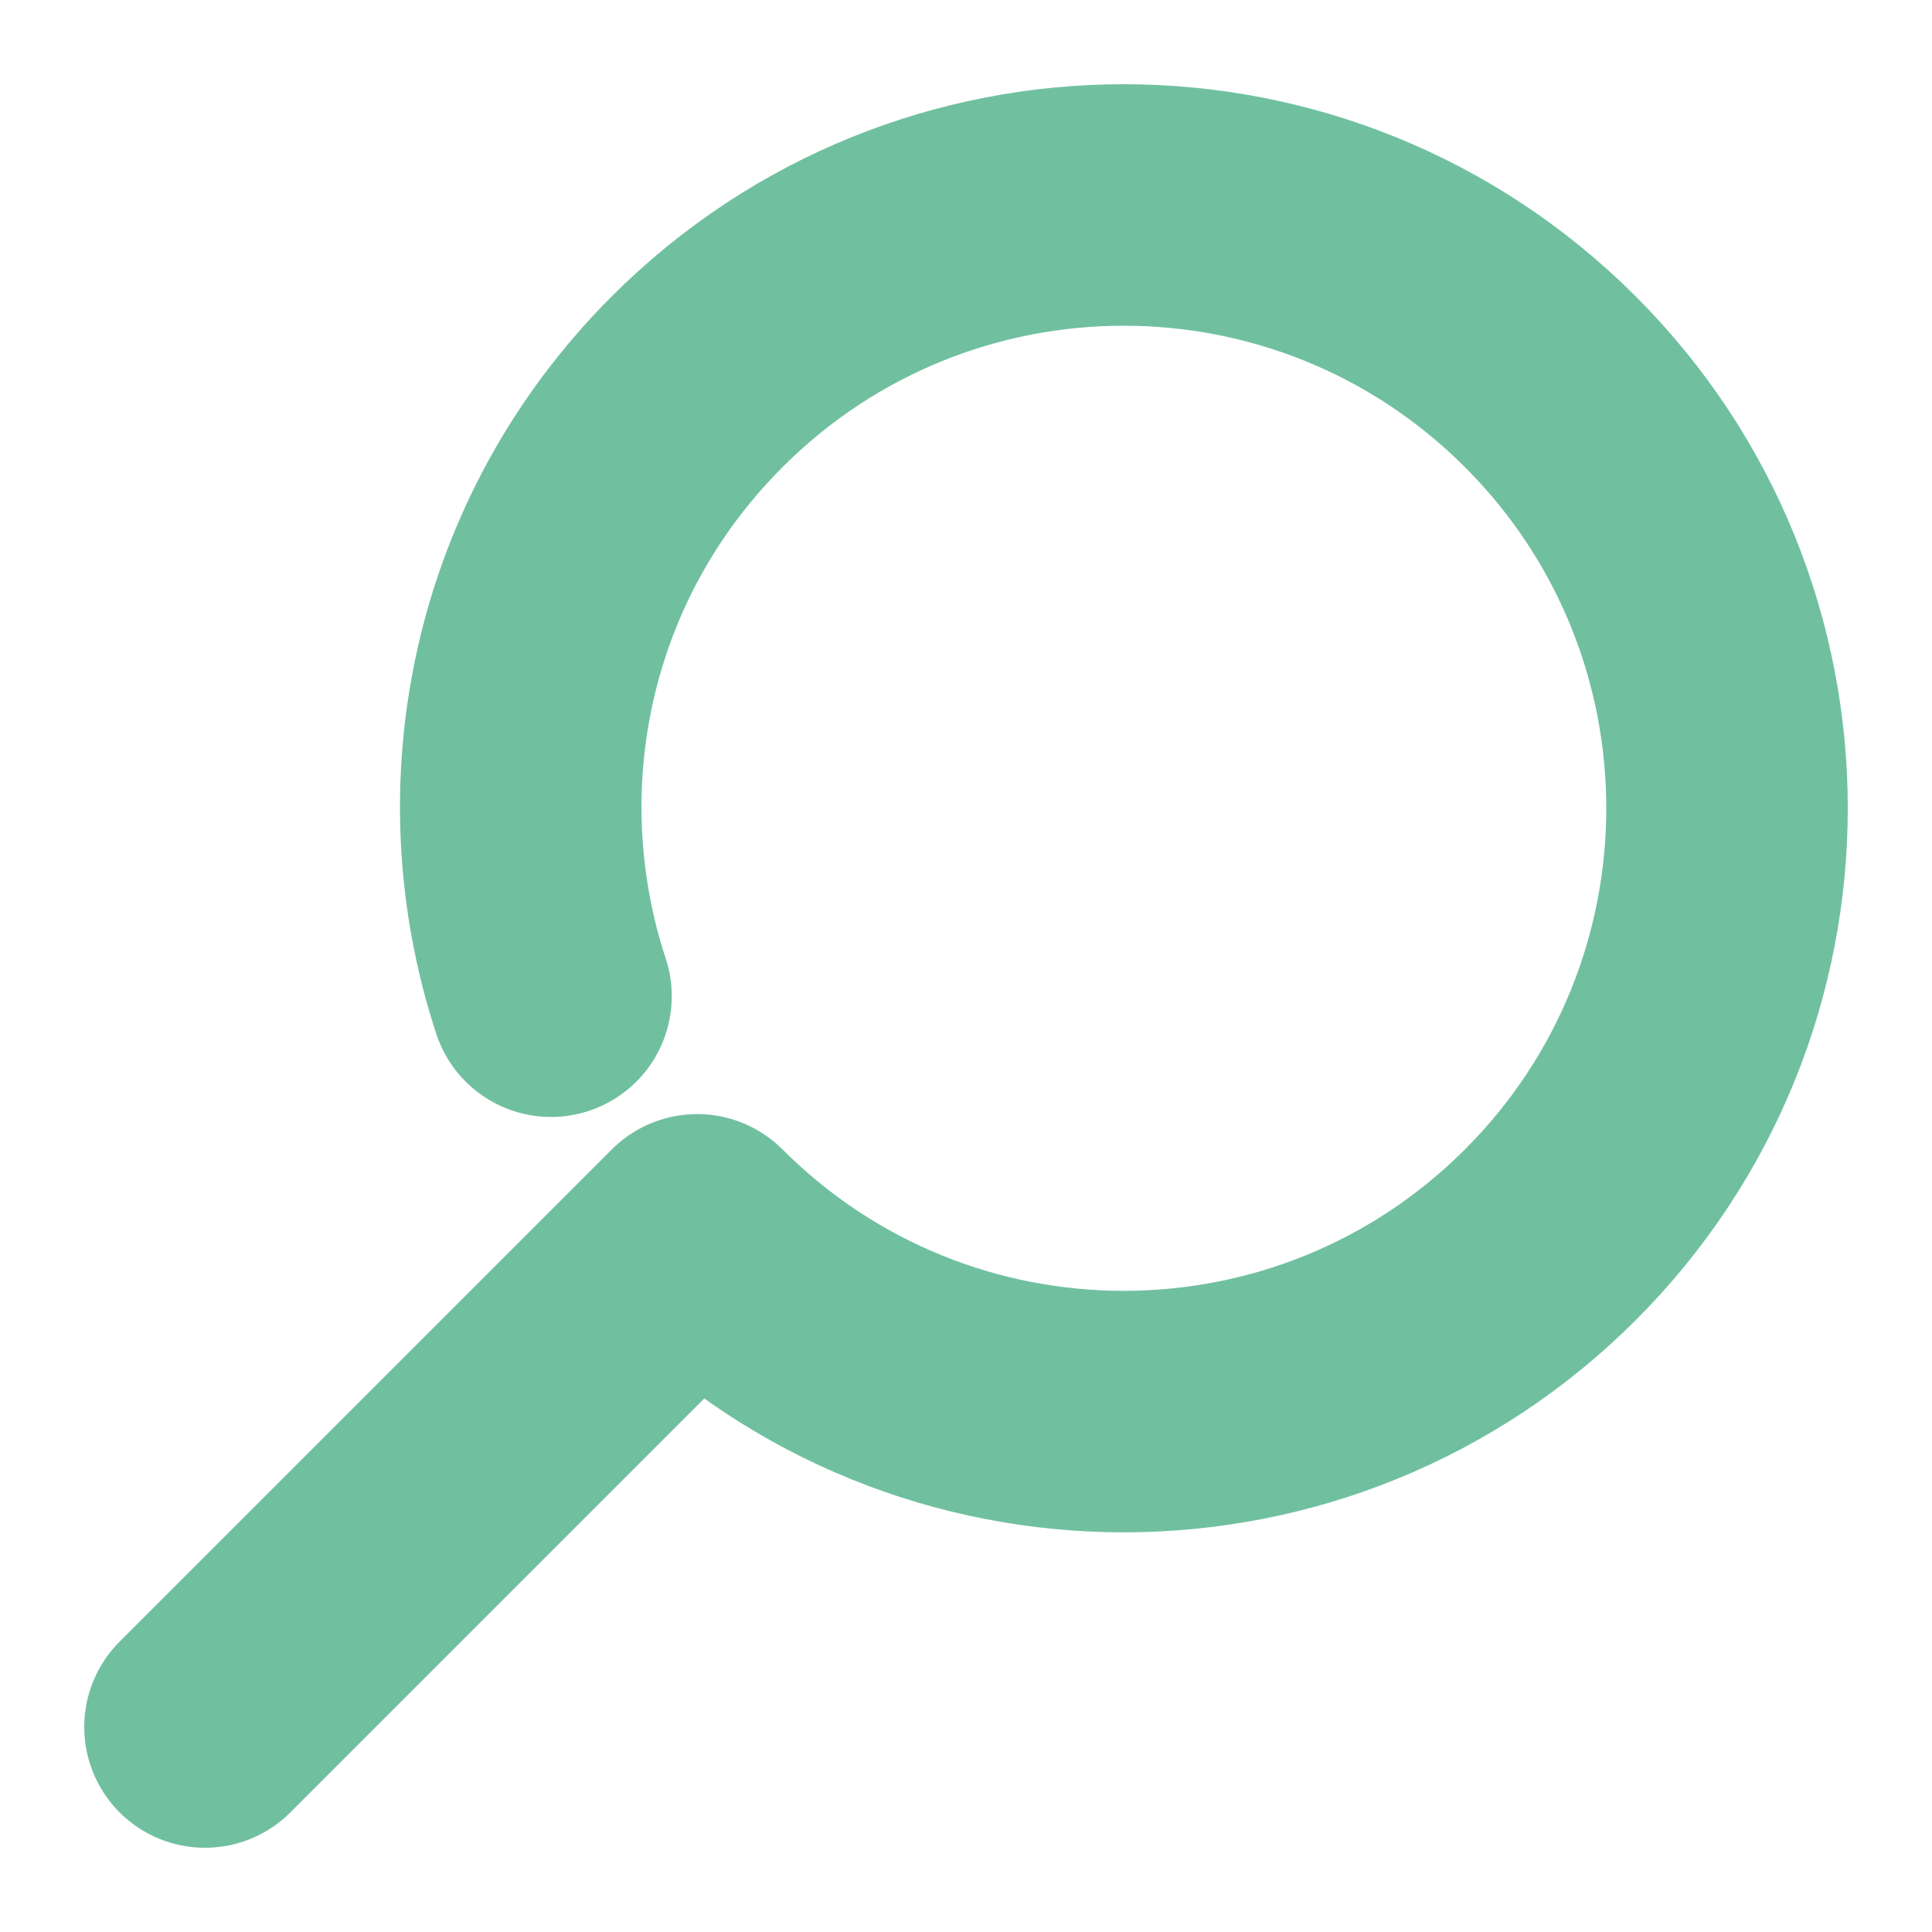 <svg viewBox="0 0 80 80" xmlns="http://www.w3.org/2000/svg" xmlns:svg="http://www.w3.org/2000/svg">
  <path d="m8.488,71.512l20.38,-20.38c9.758,9.758 25.568,9.758 35.326,0s9.758,-25.568 0,-35.326s-25.568,-9.758 -35.326,0c-6.917,6.917 -8.893,16.798 -6.052,25.445" fill="none" stroke-linecap="round" stroke-linejoin="round" stroke-miterlimit="10" stroke-width="10" style="stroke:#70C0A0" />
</svg>
